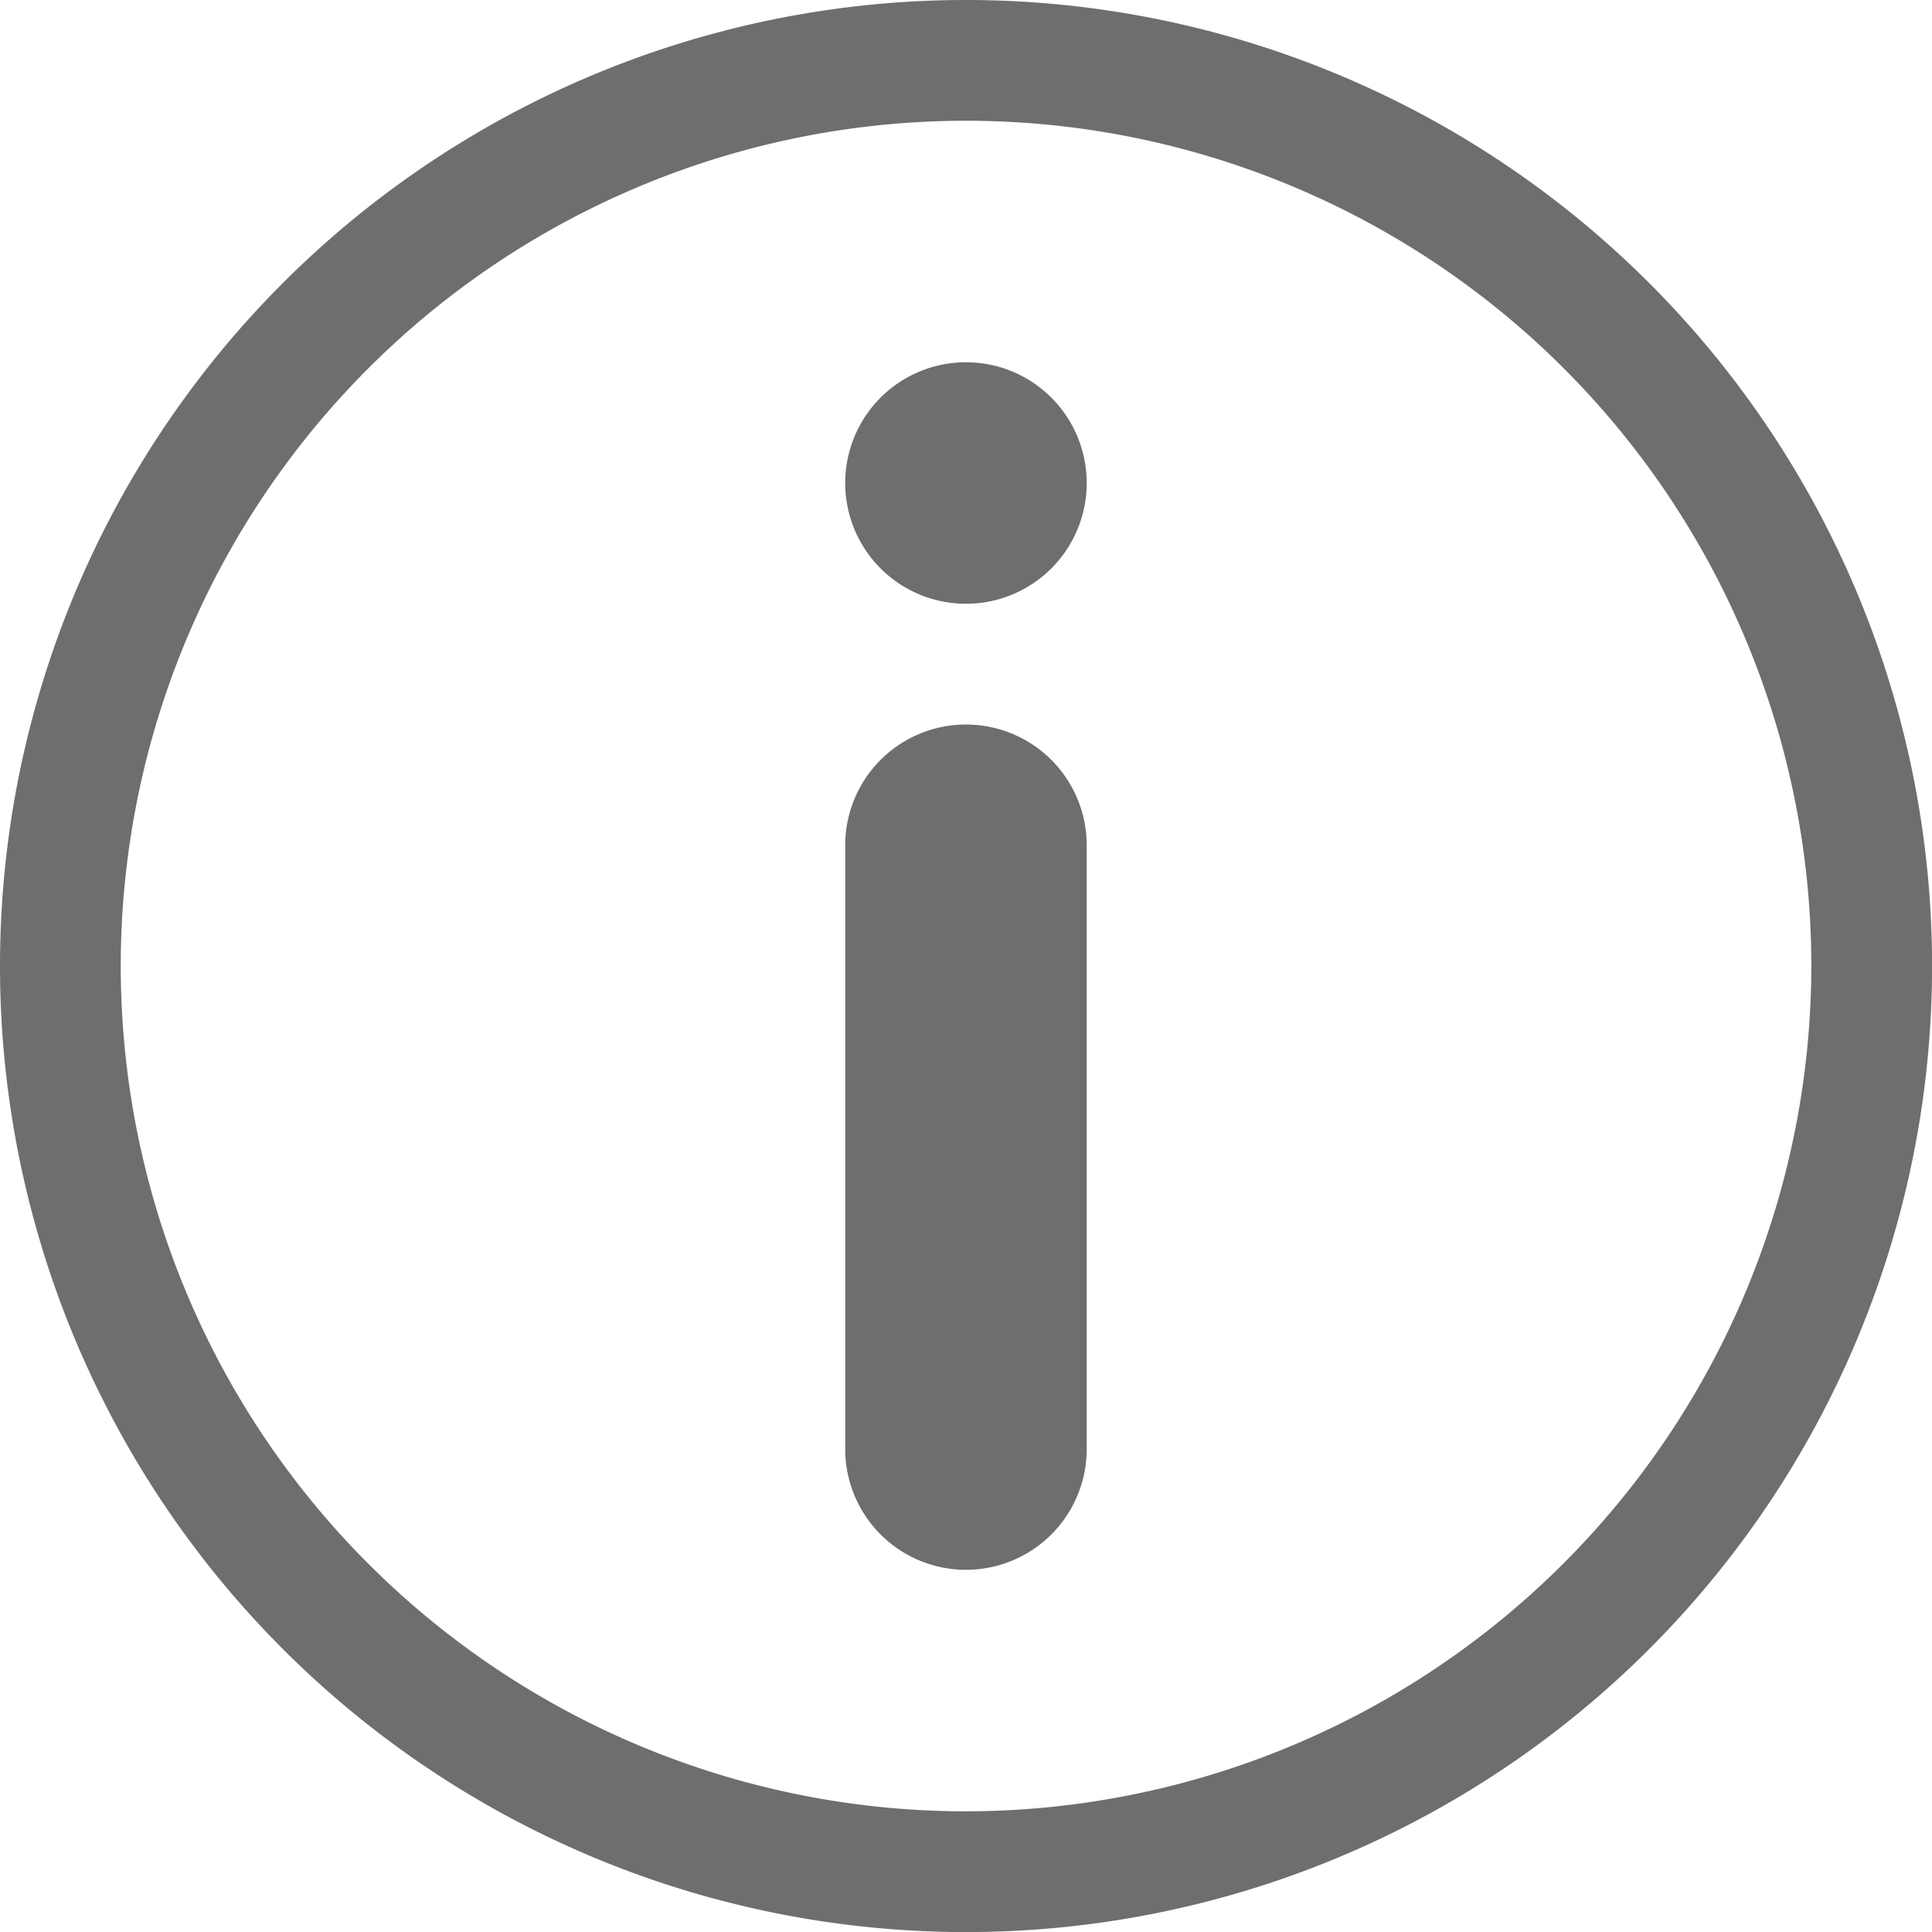 <svg id="iconfinder_Info_728979" xmlns="http://www.w3.org/2000/svg" width="18" height="18" viewBox="0 0 25.599 25.599">
  <g id="Group_297" data-name="Group 297">
    <path id="Path_34" data-name="Path 34" d="M12.8,0A12.8,12.8,0,1,0,25.6,12.8,12.8,12.8,0,0,0,12.8,0Zm0,24A11.2,11.2,0,1,1,24,12.8,11.213,11.213,0,0,1,12.8,24Z" fill="#6d6e70"/>
    <path id="Path_35" data-name="Path 35" d="M57.6,28.8A1.6,1.6,0,0,0,56,30.4v8a1.6,1.6,0,0,0,3.2,0v-8A1.6,1.6,0,0,0,57.6,28.8Zm0-1.6A1.6,1.6,0,1,0,56,25.6,1.6,1.6,0,0,0,57.6,27.2Z" transform="translate(-44.801 -19.2)" fill="#6d6e70"/>
  </g>
</svg>
